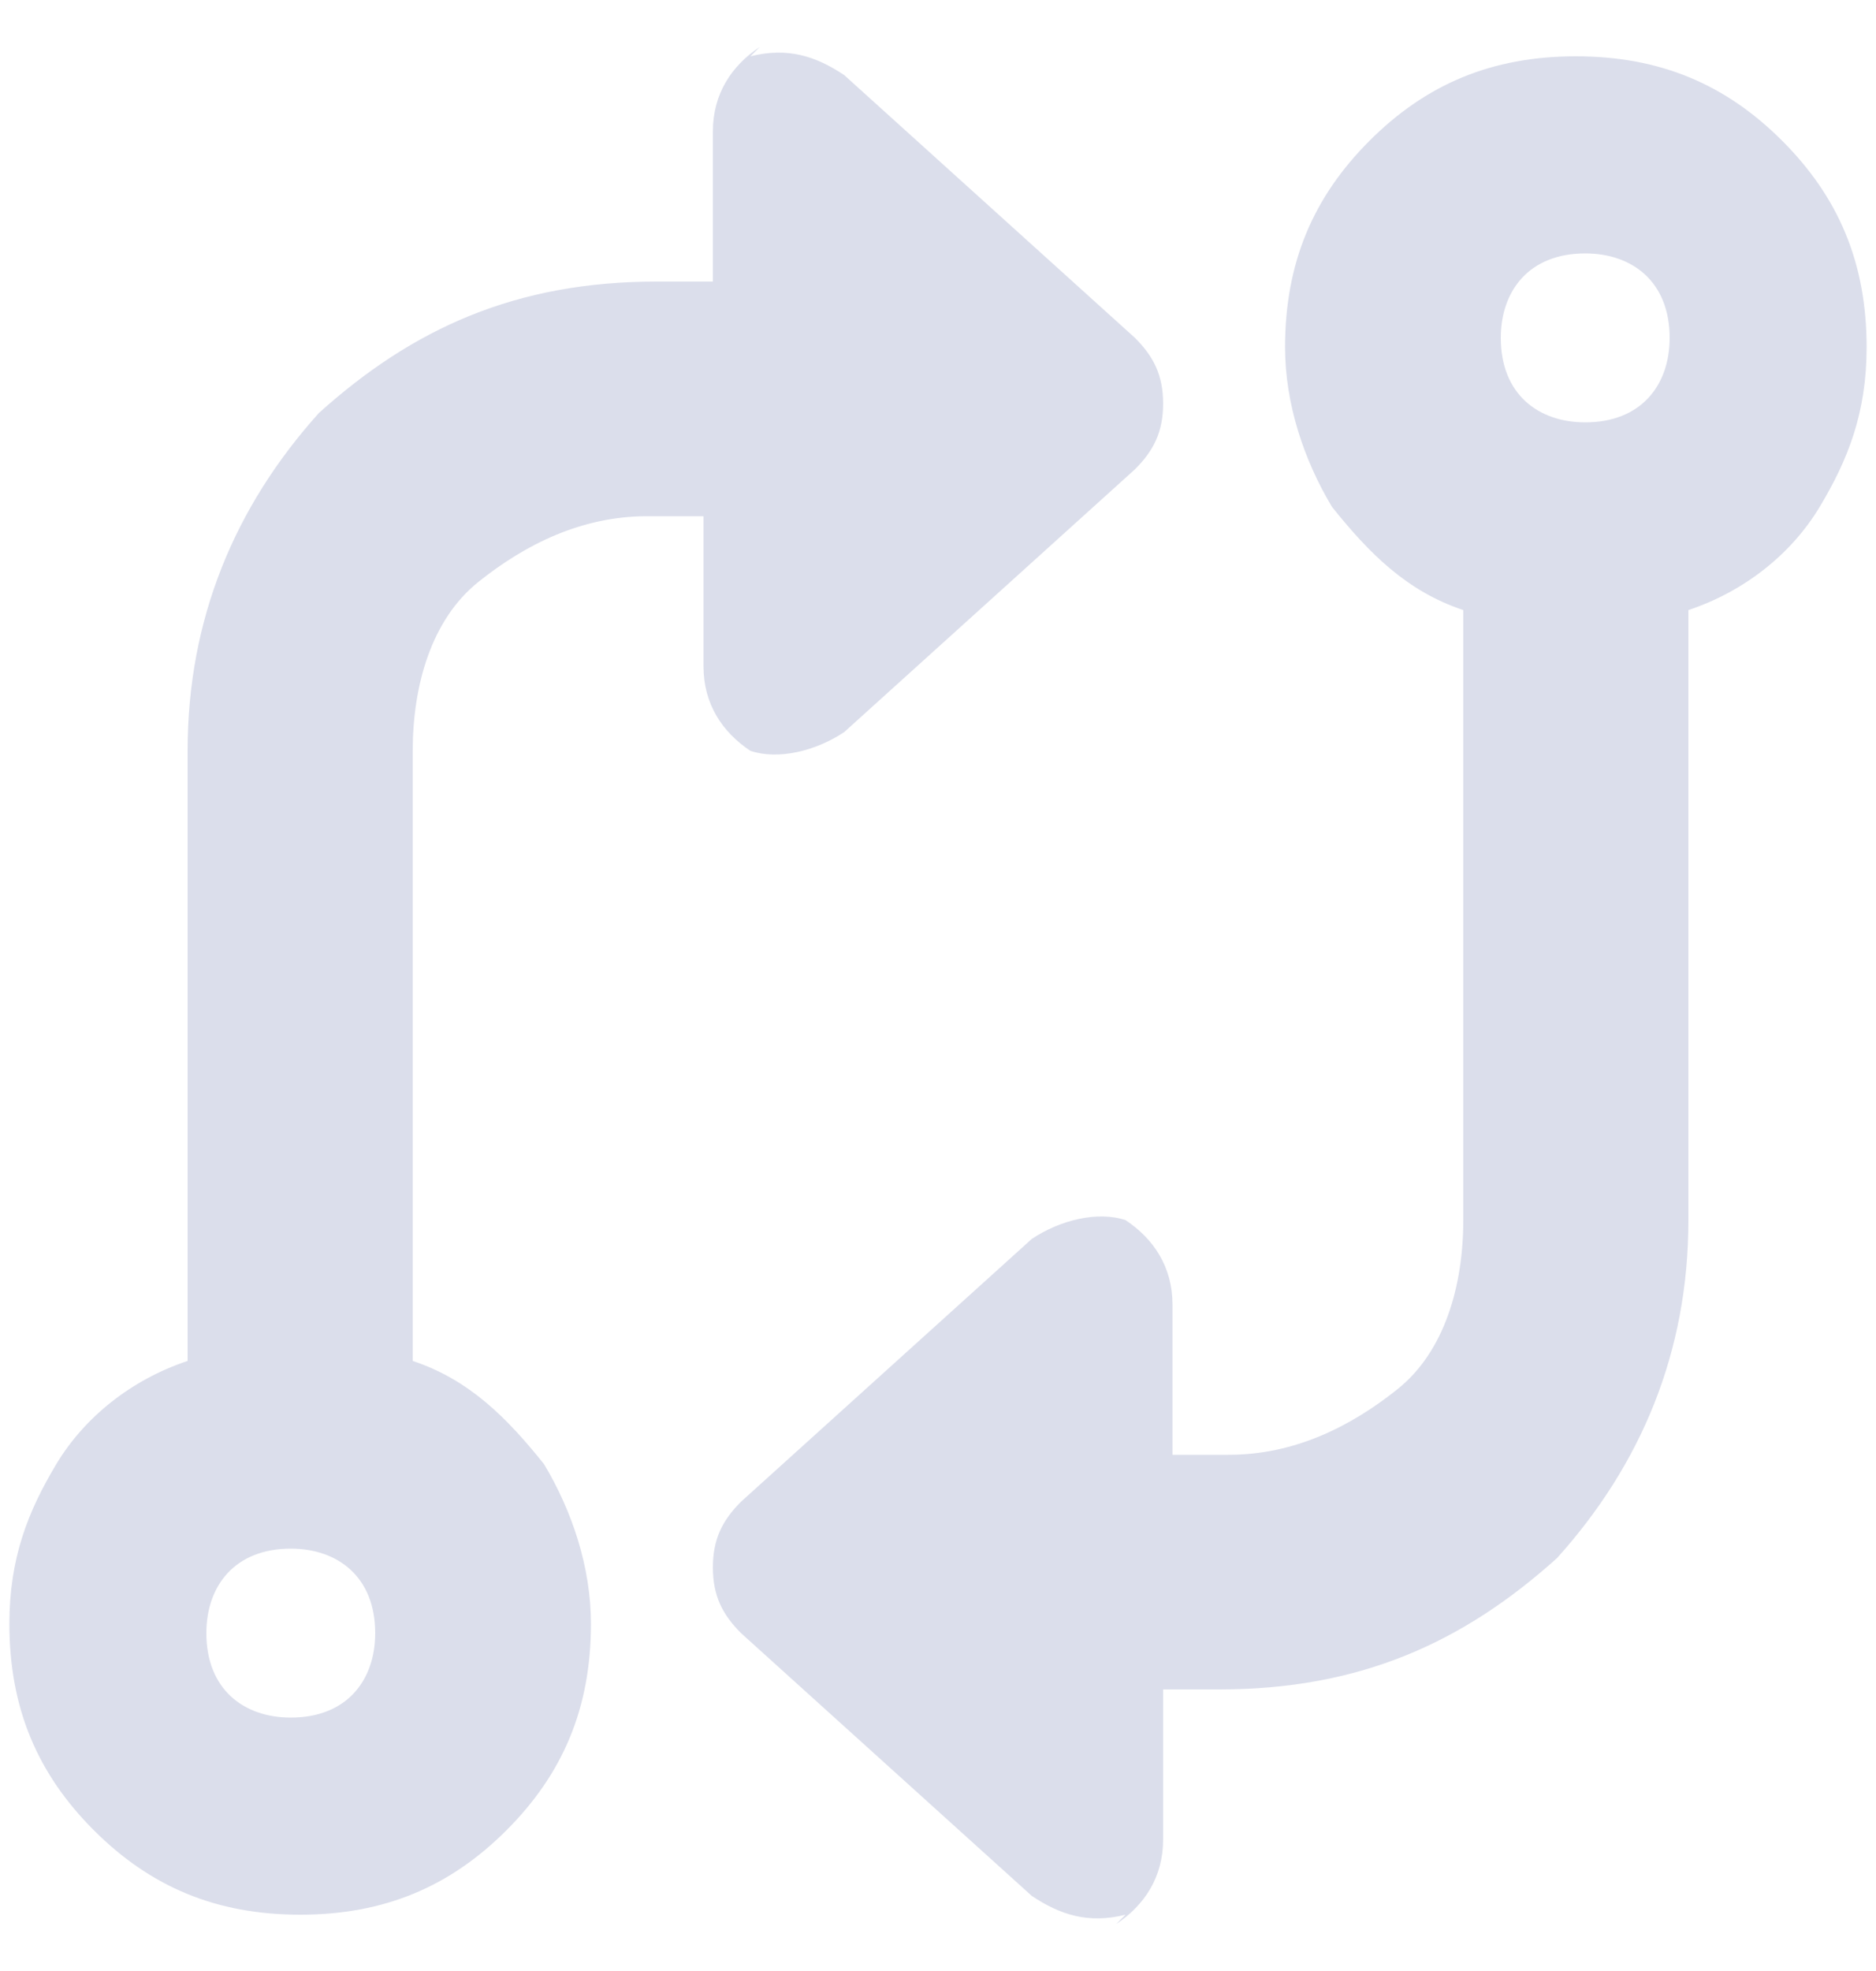 <?xml version="1.0" encoding="UTF-8"?>
<svg xmlns="http://www.w3.org/2000/svg" id="Ebene_1" data-name="Ebene 1" version="1.1" viewBox="0 0 20 21">
  <defs>
    <style>
      .cls-1 {
        fill: #dbdeeb;
        stroke-width: 0px;
      }

      .cls-2 {
        isolation: isolate;
      }
    </style>
  </defs>
  <g id="_" data-name=" " class="cls-2">
    <g class="cls-2">
      <path class="cls-1" d="M8,.6c.4-.1.7,0,1,.2l3.1,2.8c.2.2.3.4.3.7s-.1.5-.3.7l-3.1,2.8c-.3.2-.7.3-1,.2-.3-.2-.5-.5-.5-.9v-1.6h-.6c-.7,0-1.3.3-1.8.7s-.7,1.1-.7,1.8v6.5c.6.2,1,.6,1.4,1.1.3.5.5,1.1.5,1.7,0,.9-.3,1.6-.9,2.2-.6.6-1.3.9-2.2.9-.9,0-1.6-.3-2.2-.9-.6-.6-.9-1.3-.9-2.2,0-.7.2-1.2.5-1.7.3-.5.8-.9,1.4-1.1v-6.5c0-1.4.5-2.6,1.4-3.6,1-.9,2.1-1.4,3.6-1.4h.6v-1.6c0-.4.2-.7.5-.9ZM3.1,18.3c.6,0,.9-.4.9-.9,0-.6-.4-.9-.9-.9-.6,0-.9.4-.9.9,0,.6.4.9.9.9ZM12,20.4c-.4.1-.7,0-1-.2l-3.1-2.8c-.2-.2-.3-.4-.3-.7s.1-.5.3-.7l3.1-2.8c.3-.2.7-.3,1-.2.3.2.5.5.5.9v1.6h.6c.7,0,1.3-.3,1.8-.7s.7-1.1.7-1.8v-6.5c-.6-.2-1-.6-1.4-1.1-.3-.5-.5-1.1-.5-1.7,0-.9.3-1.6.9-2.2.6-.6,1.3-.9,2.2-.9.9,0,1.6.3,2.2.9.6.6.9,1.3.9,2.2,0,.7-.2,1.2-.5,1.7-.3.5-.8.9-1.4,1.1v6.5c0,1.4-.5,2.6-1.4,3.6-1,.9-2.1,1.4-3.6,1.4h-.6v1.6c0,.4-.2.7-.5.9ZM16.9,2.7c-.6,0-.9.4-.9.9,0,.6.4.9.9.9.6,0,.9-.4.9-.9,0-.6-.4-.9-.9-.9Z"></path>
    </g>
  </g>
</svg>

